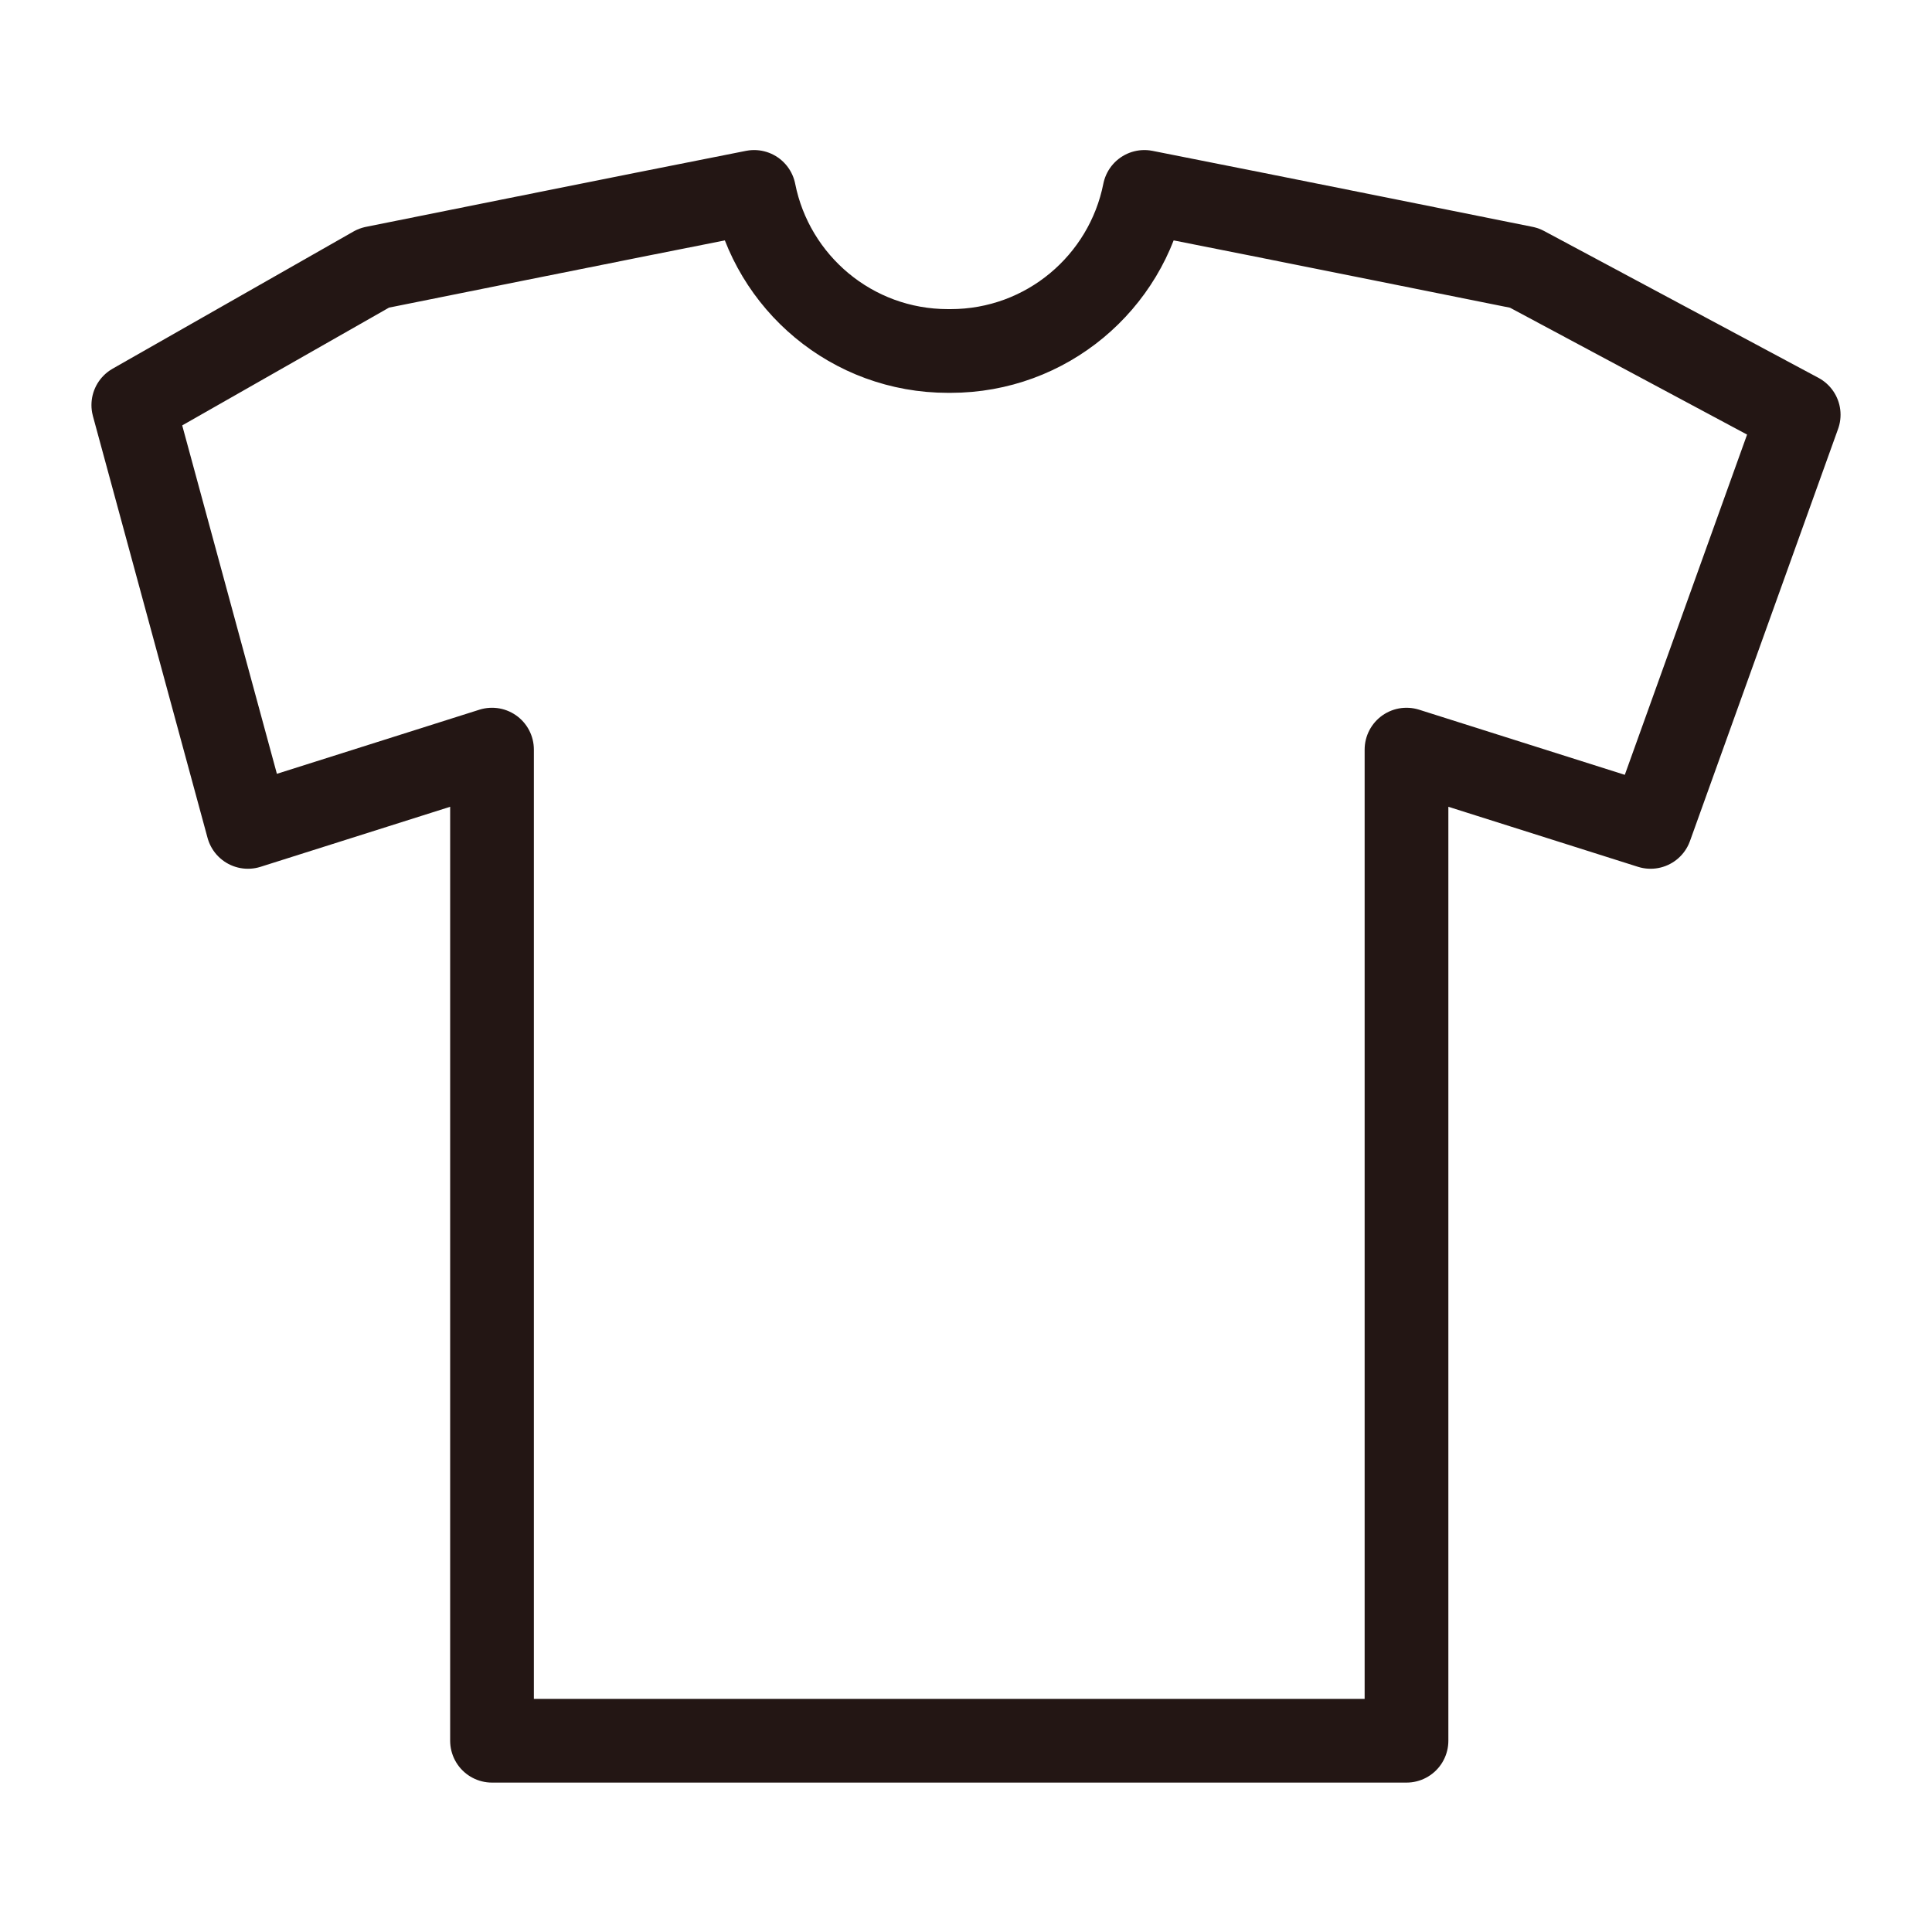 <?xml version="1.0" encoding="utf-8"?>
<!-- Generator: Adobe Illustrator 23.1.1, SVG Export Plug-In . SVG Version: 6.00 Build 0)  -->
<svg version="1.1" id="レイヤー_1" xmlns="http://www.w3.org/2000/svg" xmlns:xlink="http://www.w3.org/1999/xlink" x="0px"
	 y="0px" viewBox="0 0 30 30" style="enable-background:new 0 0 30 30;" xml:space="preserve">
<style type="text/css">
	.st0{fill:none;stroke:#251C1B;stroke-width:1.3;stroke-linecap:round;stroke-linejoin:round;stroke-miterlimit:10;}
	.st1{fill:none;stroke:#231614;stroke-width:1.395;stroke-linecap:round;stroke-linejoin:round;stroke-miterlimit:10;}
	.st2{fill:none;stroke:#231614;stroke-width:1.3;stroke-linecap:round;stroke-linejoin:round;stroke-miterlimit:10;}
	.st3{fill:#231614;}
	.st4{fill:#231815;}
</style>
<g>
	<path class="st0" d="M-168.02,43.55c0,0,0.19,0.33,0.19,0.6v8.23c0,0.04,0.58,0.74,0.58,1.66c0,0.92-0.11,6.04-0.11,6.36
		c0,4.78-2.33,6.44-6.56,5.77c-6.47-0.96-9.89-0.42-13.18,0c-3.2,0.41-5.68-0.63-5.8-3.3c-0.17-3.63,3.79-4.14,5.9-4.59
		c0,0,4.47-1,6.22-1.6c0.97-0.34,3.08-0.96,3.21-2.11c0.05-0.45,0.01-0.92,0.01-0.92c0-0.8,0.58-1.47,0.58-1.47v-8.11
		c0-0.33,0.19-0.53,0.19-0.53"/>
	<line class="st0" x1="-174.61" y1="47.12" x2="-174.61" y2="43.94"/>
	<line class="st0" x1="-172.33" y1="47.12" x2="-172.33" y2="43.94"/>
	<line class="st0" x1="-170.04" y1="47.12" x2="-170.04" y2="43.94"/>
	<path class="st0" d="M-174.11,65.63l0.01-4.89c0,0,4.99-0.32,6.42,1.02"/>
	<path class="st0" d="M-189.69,60.78c0,0,3.05-0.43,3.7,4.49"/>
</g>
<g>
	<circle class="st1" cx="-67.66" cy="60.42" r="4.27"/>
	<circle class="st1" cx="-56.07" cy="60.42" r="4.27"/>
	<line class="st1" x1="-64.03" y1="58.04" x2="-59.79" y2="58.04"/>
	<line class="st1" x1="-74.6" y1="58.04" x2="-71.21" y2="58.04"/>
	<line class="st1" x1="-52.23" y1="58.04" x2="-48.83" y2="58.04"/>
	<polyline class="st1" points="-73.64,55.44 -69.75,46.76 -67.44,45.18 	"/>
	<polyline class="st1" points="-49.6,55.44 -53.49,46.76 -55.81,45.18 	"/>
</g>
<g>
	<path class="st0" d="M-152.67,51.37c0,0,1.86-9.17,5.63-9.17s3.42,5.44,0.76,6.35c-2.01,0.69-1.45,2.36-1.45,2.36"/>
	<path class="st0" d="M-143.18,63.48c0,2.32-1.88,4.2-4.2,4.2c-2.32,0-4.2-1.88-4.2-4.2c0-2.32,1.88-8.15,4.2-8.15
		C-145.06,55.33-143.18,61.16-143.18,63.48z"/>
	<circle class="st0" cx="-147.63" cy="52.36" r="1.15"/>
	<path class="st0" d="M-146.43,59.17c0,0,1.02,2.27,0.98,4.05s-1.83,2.32-2.09,2.23"/>
	<path class="st0" d="M-141.11,51.37c0,0,1.86-9.17,5.63-9.17s3.42,5.44,0.76,6.35c-2.01,0.69-1.45,2.36-1.45,2.36"/>
	<path class="st0" d="M-131.63,63.48c0,2.32-1.88,4.2-4.2,4.2c-2.32,0-4.2-1.88-4.2-4.2c0-2.32,1.88-8.15,4.2-8.15
		C-133.51,55.33-131.63,61.16-131.63,63.48z"/>
	<circle class="st0" cx="-136.08" cy="52.36" r="1.15"/>
	<path class="st0" d="M-134.88,59.17c0,0,1.02,2.27,0.98,4.05s-1.83,2.32-2.09,2.23"/>
</g>
<g>
	<path class="st0" d="M-104.51,48.05c0,0-5.77,0.8-8.73,1.71c-2.84,0.87-3.81,1.84-2.38,2.85c1.43,1.02,13.6,2.26,13.6,2.26"/>
	<line class="st0" x1="-102.2" y1="53.21" x2="-113.17" y2="51.54"/>
	<polyline class="st0" points="-100.34,51.32 -113.17,51.54 -102.04,49.39 	"/>
	<path class="st0" d="M-92.36,51.82c-0.34-0.32-0.74-0.54-1.16-0.65c0.41-0.13,0.79-0.37,1.11-0.7c1.02-1.07,0.98-2.76-0.09-3.78
		c-1.07-1.02-2.76-0.98-3.78,0.09c-0.29,0.3-0.49,0.65-0.61,1.02c-0.14-0.33-0.34-0.64-0.62-0.9c-1.07-1.02-2.76-0.98-3.78,0.09
		c-1.02,1.07-0.98,2.76,0.09,3.78c0.31,0.3,0.68,0.5,1.06,0.62c-0.46,0.12-0.89,0.37-1.24,0.73c-1.02,1.07-0.98,2.76,0.09,3.78
		c1.07,1.02,2.76,0.98,3.78-0.09c0.4-0.41,0.63-0.92,0.71-1.45c0.12,0.49,0.37,0.95,0.76,1.32c1.07,1.02,2.76,0.98,3.78-0.09
		C-91.25,54.54-91.3,52.84-92.36,51.82z"/>
	<circle class="st0" cx="-96.92" cy="51.27" r="1.3"/>
	<polyline class="st0" points="-92.62,60.66 -90.43,60.66 -90.43,62.46 -91.12,62.46 	"/>
	<circle class="st0" cx="-113.77" cy="61.56" r="2.36"/>
	<circle class="st0" cx="-109.04" cy="61.56" r="2.36"/>
	<circle class="st0" cx="-104.32" cy="61.56" r="2.36"/>
	<circle class="st0" cx="-99.59" cy="61.56" r="2.36"/>
	<circle class="st0" cx="-94.87" cy="61.56" r="2.36"/>
</g>
<g>
	<line class="st0" x1="-178.23" y1="2.71" x2="-181.91" y2="2.71"/>
	<line class="st0" x1="-177.63" y1="16.12" x2="-174.7" y2="19.79"/>
	<line class="st0" x1="-182.51" y1="16.12" x2="-185.45" y2="19.79"/>
	<line class="st0" x1="-180.07" y1="27.18" x2="-180.07" y2="9.25"/>
	<polyline class="st0" points="-188.35,8.6 -186.92,27.18 -173.23,27.18 -171.8,8.6 	"/>
	<line class="st0" x1="-166.93" y1="23.27" x2="-169.31" y2="24.56"/>
	<line class="st0" x1="-191.07" y1="24.44" x2="-193.21" y2="23.27"/>
	<polyline class="st0" points="-177.6,25.51 -177.6,24.51 -174.84,24.51 	"/>
	<polyline class="st0" points="-182.54,25.51 -182.54,24.51 -185.3,24.51 	"/>
	<polyline class="st0" points="-174.55,6.82 -171.8,8.6 -167.22,21.33 -170.6,23.16 -172.48,17.17 	"/>
	<polyline class="st0" points="-185.59,6.82 -188.35,8.6 -192.92,21.33 -189.54,23.16 -187.67,17.17 	"/>
	<polygon class="st0" points="-179.02,7.18 -179.02,5.18 -175.79,3.55 -175.54,5.48 	"/>
	<polygon class="st0" points="-181.12,7.18 -181.12,5.18 -184.35,3.55 -184.61,5.48 	"/>
</g>
<g>
	<polyline class="st0" points="-142.15,2.15 -150.53,2.15 -150.53,28.02 -143.33,28.02 -142.15,13.52 -140.96,28.02 -133.76,28.02 
		-133.76,2.15 -142.15,2.15 	"/>
	<line class="st0" x1="-148.9" y1="4.53" x2="-135.68" y2="4.53"/>
	<path class="st0" d="M-144.02,6.22c0,0,0.33,4.17,1.87,5.11V6.22"/>
	<path class="st0" d="M-138.66,6.18c0,0,0.16,0.52,0.57,0.93c0.42,0.42,2.41,0.26,2.41,0.26"/>
	<path class="st0" d="M-145.92,6.18c0,0-0.16,0.52-0.57,0.93c-0.42,0.42-2.41,0.26-2.41,0.26"/>
</g>
<g>
	<path class="st0" d="M-98.83,12.54v-1.7l0.69-3.82c-1.22-1.96-0.37-3.45-0.37-3.45l-2.66-1.35c-1.06,1.61-2.18,1.33-2.18,1.33
		s-1.12,0.28-2.18-1.33l-2.66,1.35c0,0,0.85,1.49-0.37,3.45l0.69,3.82v1.7c0,0-5.85,6.86-5.96,13.46c0,0,3.94,1.99,10.48,2.15
		c6.54-0.16,10.48-2.15,10.48-2.15C-92.98,19.4-98.83,12.54-98.83,12.54z"/>
	<path class="st0" d="M-106.06,12.09c0,0,1.92,1.08,5.39,0"/>
</g>
<g>
	<rect x="-64.62" y="2.58" class="st2" width="5.65" height="2.31"/>
	<rect x="-68.16" y="25.11" class="st2" width="12.9" height="2.31"/>
	<polyline class="st2" points="-66.18,5.92 -69.82,7 -74.7,22.56 -71.6,23.51 -68.16,13.79 -68.16,23.24 	"/>
	<polyline class="st2" points="-57.66,5.92 -53.61,7 -48.73,22.56 -51.84,23.51 -55.28,13.79 -55.28,23.24 	"/>
	<line class="st2" x1="-62.62" y1="3.4" x2="-62.62" y2="4.08"/>
	<line class="st2" x1="-60.94" y1="3.4" x2="-60.94" y2="4.08"/>
	<line class="st2" x1="-65.83" y1="25.92" x2="-65.83" y2="26.6"/>
	<line class="st2" x1="-63.77" y1="25.92" x2="-63.77" y2="26.6"/>
	<line class="st2" x1="-61.7" y1="25.92" x2="-61.7" y2="26.6"/>
	<line class="st2" x1="-59.64" y1="25.92" x2="-59.64" y2="26.6"/>
	<line class="st2" x1="-57.57" y1="25.92" x2="-57.57" y2="26.6"/>
</g>
<g>
	<path class="st2" d="M-17.52,5.58c1.47,0.3,1.83,0.58,1.83,0.58l4.88,15.56l-3.1,0.95l-3.44-8.77v13.54h-6.43h-0.01"/>
	<path class="st2" d="M-23.81,27.42L-23.81,27.42h-6.44V13.88l-3.44,8.77l-3.1-0.95l4.88-15.56c0,0,0.36-0.26,1.76-0.54"/>
	<polygon class="st2" points="-18.16,4.21 -22.09,6.73 -23.14,5.1 -19.21,2.58 	"/>
	<polygon class="st2" points="-29.52,4.21 -25.59,6.73 -24.54,5.1 -28.47,2.58 	"/>
	<line class="st2" x1="-25.79" y1="8.62" x2="-25.79" y2="11.98"/>
	<line class="st2" x1="-22.09" y1="8.62" x2="-22.09" y2="11.98"/>
	<polygon class="st2" points="-20.52,18.34 -23.65,18.34 -23.94,18.34 -27.07,18.34 -28.6,23.22 -28.6,24.86 -23.94,24.86 
		-23.65,24.86 -18.99,24.86 -18.99,23.22 	"/>
</g>
<path class="st2" d="M14.73,27.03h-0.01H7.64V11.64l-3.79,1.2L2.07,6.29l3.74-2.13c0,0,3.97-0.8,5.9-1.18
	c0.28,1.41,1.52,2.47,3.01,2.47c0.01,0,0.01,0,0.02,0c0.01,0,0.01,0,0.02,0c1.49,0,2.73-1.06,3.01-2.47c1.93,0.38,5.9,1.18,5.9,1.18
	l4.26,2.28l-2.3,6.4l-3.79-1.2v15.39h-7.08h-0.01"/>
<g>
	<path class="st2" d="M131.65,9.74c0,0-0.11,4.65,1.61,5.69V9.74"/>
	<path class="st2" d="M137.44,9.53c0,0,0.16,0.54,0.59,0.97c0.43,0.43,2.81,0.27,2.81,0.27"/>
	<path class="st2" d="M128.59,9.53c0,0-0.16,0.54-0.59,0.97c-0.43,0.43-2.78,0.27-2.78,0.27"/>
	<rect x="123.46" y="4.98" class="st2" width="19.11" height="2.24"/>
	<polyline class="st2" points="123.46,8.71 120.09,25.61 133.02,25.61 145.94,25.61 142.57,8.71 	"/>
	<line class="st2" x1="133.25" y1="17.44" x2="133.25" y2="24.05"/>
</g>
<g>
	<polygon class="st2" points="94.7,4.66 98.43,2.71 99,4.66 96.85,7.21 	"/>
	<polygon class="st2" points="93.74,4.66 90.01,2.71 89.44,4.66 91.59,7.21 	"/>
	<polyline class="st2" points="87.57,5.14 85.23,6.68 81.34,23.33 85.07,23.82 88.42,12.69 88.36,27.29 94.22,27.29 100.08,27.29 
		100.02,12.69 103.38,23.82 107.11,23.33 103.21,6.68 100.66,5.14 	"/>
	<path class="st3" d="M94.7,9.11c0,0.27-0.22,0.48-0.48,0.48c-0.27,0-0.48-0.22-0.48-0.48s0.22-0.48,0.48-0.48
		C94.49,8.63,94.7,8.84,94.7,9.11"/>
	<path class="st3" d="M94.7,12.68c0,0.27-0.22,0.48-0.48,0.48c-0.27,0-0.48-0.22-0.48-0.48c0-0.27,0.22-0.48,0.48-0.48
		C94.49,12.2,94.7,12.42,94.7,12.68"/>
	<path class="st3" d="M94.7,16.26c0,0.27-0.22,0.48-0.48,0.48c-0.27,0-0.48-0.22-0.48-0.48s0.22-0.48,0.48-0.48
		C94.49,15.77,94.7,15.99,94.7,16.26"/>
	<path class="st3" d="M94.7,19.83c0,0.27-0.22,0.48-0.48,0.48c-0.27,0-0.48-0.22-0.48-0.48c0-0.27,0.22-0.48,0.48-0.48
		C94.49,19.35,94.7,19.57,94.7,19.83"/>
	<path class="st3" d="M94.7,23.41c0,0.27-0.22,0.48-0.48,0.48c-0.27,0-0.48-0.22-0.48-0.48c0-0.27,0.22-0.48,0.48-0.48
		C94.49,22.92,94.7,23.14,94.7,23.41"/>
	<path class="st3" d="M83.54,22.06c0,0.27-0.22,0.48-0.48,0.48c-0.27,0-0.48-0.22-0.48-0.48c0-0.27,0.22-0.48,0.48-0.48
		C83.32,21.58,83.54,21.8,83.54,22.06"/>
	<path class="st3" d="M106,22.06c0,0.27-0.22,0.48-0.48,0.48c-0.27,0-0.48-0.22-0.48-0.48c0-0.27,0.22-0.48,0.48-0.48
		C105.79,21.58,106,21.8,106,22.06"/>
	<line class="st2" x1="82.44" y1="20.52" x2="84.31" y2="20.77"/>
	<line class="st2" x1="106.05" y1="20.52" x2="104.19" y2="20.77"/>
</g>
<g>
	<polyline class="st2" points="48.69,3.27 43.36,6.08 47.18,12.48 47.11,27.31 56.3,27.31 65.49,27.31 65.42,12.48 69.24,6.08 
		63.91,3.27 	"/>
	<polyline class="st2" points="51.48,2.69 56.02,6.75 60.76,2.69 	"/>
	<line class="st2" x1="49.23" y1="25.16" x2="62.84" y2="25.16"/>
	<polyline class="st2" points="50.94,5.01 56.02,9.33 60.89,5.01 	"/>
</g>
<g>
	<line class="st2" x1="173.32" y1="10.95" x2="174.63" y2="12.09"/>
	<line class="st2" x1="171.38" y1="12.09" x2="172.69" y2="13.22"/>
	<line class="st2" x1="169.57" y1="12.95" x2="170.88" y2="14.08"/>
	<line class="st2" x1="167.56" y1="13.69" x2="168.87" y2="14.83"/>
	<path class="st2" d="M175.37,10.95c0,0,0.31-0.35,0.87,0c0.57,0.35,2.23,2.64,3.84,2.74c1.62,0.1,2.93-0.73,3.76-1.6
		c0.83-0.87,1.35-1.79,2.18-1.14c0.83,0.66,0.96,4.19,1.05,5.64c0.09,1.44,0.09,3.76-0.31,4.06c-0.39,0.31-20.1,0.04-21.8-0.26
		c-1.7-0.31-3.15-0.66-3.45-1.22c-0.31-0.57-0.7-3.06,0-3.54c0.7-0.48,3.81-0.8,4.68-1.05"/>
	<path class="st2" d="M176.79,9.62c0.26-0.22,0.42-0.51,1.2-0.38c0.79,0.13,1.92,1.44,2.18,1.7c0.26,0.26-0.47,1.05-0.47,1.05"/>
	<path class="st2" d="M162.71,17.23c0.66,0.31,2.26,0.79,4.31,0.88c2.05,0.09,18.65,0,18.65,0"/>
</g>
<g>
	<path class="st2" d="M211.99,4.13L211.99,4.13c-4.44,0-8.04,3.6-8.04,8.04v12.86c0,1.57,1.28,2.85,2.85,2.85h10.39
		c1.57,0,2.85-1.28,2.85-2.85V12.18C220.03,7.74,216.43,4.13,211.99,4.13z"/>
	<path class="st2" d="M205.64,15.06v-2.88c0-3.5,2.85-6.35,6.35-6.35c3.5,0,6.35,2.85,6.35,6.35v2.88"/>
	<path class="st2" d="M216.74,16.2h-9.51c-0.71,0-1.28,0.57-1.28,1.28v7.25c0,0.71,0.57,1.28,1.28,1.28h9.51
		c0.71,0,1.28-0.57,1.28-1.28v-7.25C218.02,16.77,217.45,16.2,216.74,16.2z"/>
	<line class="st2" x1="207" y1="18.53" x2="216.71" y2="18.53"/>
	<line class="st2" x1="208.22" y1="18.53" x2="208.22" y2="20.06"/>
	<path class="st2" d="M209.71,4.11c0,0-0.69-2.05,2.19-2.05c2.88,0,2.12,2.33,2.12,2.33"/>
	<path class="st2" d="M221.84,15.28c0,0,1.69,0.14,1.69,2.12s0,3.97,0,5.75c0,1.78-1.69,2.12-1.69,2.12"/>
	<path class="st2" d="M216.48,5.44c0,0,0-0.7,0-2.07s2.95-1.37,2.95-0.07s0,5.69,0,5.69"/>
	<path class="st2" d="M202.26,15.28c0,0-1.69,0.14-1.69,2.12s0,3.97,0,5.75c0,1.78,1.69,2.12,1.69,2.12"/>
	<path class="st2" d="M207.47,5.44c0,0,0-0.7,0-2.07s-2.95-1.37-2.95-0.07s0,5.69,0,5.69"/>
</g>
<g>
	<path class="st2" d="M258.44,20.72c0,0-3.71,2.79-6.02,2.96c-2.31,0.17-3.78-1.02-5.93-3.1s-4.66-3.25-6.55-2.6
		c-1.64,0.57-2.97,3.88-1.08,4.74c1.89,0.87,4.63-2.07,4.63-2.07"/>
	<path class="st2" d="M239.94,17.98c0,0,3.43-1.42,4.92-1.88c1.49-0.46,3.62,0.06,6.09,1.32c2.47,1.26,7.35,3.16,8.96,3.79
		c1.61,0.63,3.1,1.38,3.1,1.38s1.9-6.43-0.34-9.71c-2.24-3.27-5.4-4.82-8.96-4.88s-5.8,1.26-7.07,2.7s-2.37,3.55-2.37,3.55"/>
	<path class="st2" d="M258.3,20.58c0,0,0.26-4.87-0.29-7.64c-0.46-2.32-1.28-3.72-1.85-4.52"/>
	<path class="st2" d="M254.65,6.58c0,0,0.45-0.39,1.11-0.25c0.65,0.14,0.91,0.67,0.91,0.67"/>
</g>
<g>
	<path class="st2" d="M54.78,49.43c0,0-0.35-0.57-2.47-2.28c-2.12-1.71-4.3-2.89-5.71-2.89s-1.83,0.41-2.12,1.47
		c-0.29,1.06-1.24,6.24-1,8.01c0.24,1.77,1.83,1.77,3.77,1.24c1.94-0.53,7.36-1.83,7.36-1.83s-8.35-0.42-9.95,0.65"/>
	<path class="st2" d="M54.61,53.17c0,0-1.47,4.65-1.81,7.36c-0.35,2.71-0.35,5.08-0.35,5.08l-7.21-2.25c0,0,2.13-5.77,4.44-7.39"/>
	<path class="st2" d="M54.59,50.78c0,0-3.76-2.3-5.72-1.76c-1.95,0.54,0.24,1.86,1.32,1.95"/>
	<path class="st2" d="M57.82,49.43c0,0,0.35-0.57,2.47-2.28c2.12-1.71,4.3-2.89,5.71-2.89c1.41,0,1.83,0.41,2.12,1.47
		c0.29,1.06,1.24,6.24,1,8.01c-0.24,1.77-1.83,1.77-3.77,1.24c-1.94-0.53-7.36-1.83-7.36-1.83s8.35-0.42,9.95,0.65"/>
	<path class="st2" d="M57.99,53.17c0,0,1.47,4.65,1.81,7.36s0.35,5.08,0.35,5.08l7.21-2.25c0,0-2.13-5.77-4.44-7.39"/>
	<path class="st2" d="M58.01,50.78c0,0,3.76-2.3,5.72-1.76c1.95,0.54-0.24,1.86-1.32,1.95"/>
	<path class="st2" d="M56.93,53.41h-1.27c-0.47,0-0.85-0.38-0.85-0.85v-2.65c0-0.47,0.38-0.85,0.85-0.85h1.27
		c0.47,0,0.85,0.38,0.85,0.85v2.65C57.78,53.03,57.4,53.41,56.93,53.41z"/>
</g>
<g>
	<path class="st2" d="M-16.41,48.39v17.66c0,0.99-0.81,1.8-1.8,1.8h-11.18c-0.99,0-1.8-0.81-1.8-1.8v-7.49"/>
	<path class="st2" d="M-31.19,58.56V43.83c0-0.99,0.81-1.8,1.8-1.8h11.18c0.99,0,1.8,0.81,1.8,1.8v1.28"/>
	<path class="st2" d="M-16.41,48.39v17.66c0,0.99-0.81,1.8-1.8,1.8h-11.18c-0.99,0-1.8-0.81-1.8-1.8v-7.49"/>
	<path class="st2" d="M-31.19,58.56V43.83c0-0.99,0.81-1.8,1.8-1.8h11.18c0.99,0,1.8,0.81,1.8,1.8v1.28"/>
	<line class="st2" x1="-25.12" y1="44.21" x2="-23.27" y2="44.21"/>
	<line class="st2" x1="-25.12" y1="65.84" x2="-22.47" y2="65.84"/>
	<line class="st2" x1="-21.58" y1="44.21" x2="-21.58" y2="44.21"/>
	<polyline class="st2" points="-27.53,44.1 -26.42,46.14 -20.6,46.14 -19.42,44.1 	"/>
</g>
<g>
	<rect x="4.91" y="49.16" class="st2" width="20.18" height="18.58"/>
	<path class="st2" d="M19.67,47.36v-1.69c0-1.95-1.58-3.53-3.53-3.53h-2.27c-1.95,0-3.53,1.58-3.53,3.53v1.69"/>
	<circle class="st2" cx="10.05" cy="57.12" r="2.56"/>
	<circle class="st2" cx="15.16" cy="57.12" r="2.56"/>
	<circle class="st2" cx="20.28" cy="57.12" r="2.56"/>
	<path class="st2" d="M7.69,63.21c-0.12-0.3-0.19-0.63-0.19-0.98c0-1.41,1.14-2.56,2.56-2.56s2.56,1.14,2.56,2.56
		s-1.14,2.56-2.56,2.56c-0.46,0-0.89-0.12-1.27-0.34"/>
	<circle class="st2" cx="15.16" cy="62.24" r="2.56"/>
	<circle class="st2" cx="20.28" cy="62.24" r="2.56"/>
	<line class="st2" x1="18.96" y1="52" x2="22.37" y2="52"/>
	<line class="st2" x1="13.45" y1="52" x2="16.86" y2="52"/>
	<line class="st2" x1="7.94" y1="52" x2="11.35" y2="52"/>
</g>
<g>
	<path class="st2" d="M107.14,59.28h-9.8c-1.19,0-2.16-0.97-2.16-2.16v0c0-1.19,0.97-2.16,2.16-2.16h9.8V59.28z"/>
	<path class="st2" d="M106.16,54.9c0.02-3.98,0-7.51-0.11-7.62H83.13c-1.01,0-1.83-0.82-1.83-1.83v0c0-1.01,0.82-1.83,1.83-1.83
		h21.3l1.62,3.65"/>
	<path class="st2" d="M81.3,45.45c0,0,0,14.2,0,17.24s2.74,3.55,4.46,3.55c1.72,0,20.29,0,20.29,0s0.04-1.32,0.08-5.16"/>
	<circle class="st2" cx="98.78" cy="57.12" r="0.84"/>
</g>
<g>
	<g>
		<path class="st2" d="M173.96,58.63c4.77,0,8.75,3.4,9.64,7.9c0.12-0.63,0.19-1.27,0.19-1.93c0-5.43-4.4-9.83-9.83-9.83
			c-5.43,0-9.83,4.4-9.83,9.83c0,0.66,0.07,1.31,0.19,1.93C165.22,62.03,169.19,58.63,173.96,58.63z"/>
	</g>
	<path class="st2" d="M168.03,56.37c0,0-5.2-4.15-6.45-8.22c-1.32-4.31,1.05-6.5,4.69-3.23c4.07,3.65,3.88,10.47,3.88,10.47"/>
	<path class="st2" d="M182.02,55.14c0,0,3.41-2.92,4.66-6.99c1.32-4.31-1.05-6.5-4.69-3.23c-4.07,3.65-3.88,10.47-3.88,10.47"/>
</g>
<g>
	<path class="st2" d="M135.97,60.59h-3.98c-0.6,0-1.08-0.49-1.08-1.08v-2.2c0-0.6,0.49-1.08,1.08-1.08h3.98V60.59z"/>
	<line class="st2" x1="130.05" y1="58.31" x2="132.14" y2="58.31"/>
	<path class="st2" d="M129.14,56.06c0,0-3.07-0.16-4.97-0.86c-1.9-0.7-3.14-1.35-3.84-2.84"/>
	<path class="st2" d="M131.67,60.56c0,0-5.47-0.19-8.12-1.26c-2.65-1.06-3.37-2.27-3.37-2.27V52.6c0,0,0.17-1.3,4.05-2.39
		c3.88-1.1,11.91-1.21,15.79-0.32c4.94,1.13,5.82,2.86,5.82,2.86v4.5c0,0-1.29,1.35-3.5,2.13c-2.13,0.75-4.1,0.98-4.1,0.98"/>
	<path class="st2" d="M136.12,56.38c0,0,4.52-0.08,7.28-1.55c1.84-0.98,2.44-2.09,2.44-2.09"/>
	<path class="st2" d="M122.51,54.47c0,0,3.74-1.73,10.77-1.63c7.19,0.11,10.38,1.77,10.38,1.77"/>
	<path class="st2" d="M141.91,55.66c0,0,0.93,0.28,1.16,1.51c0.23,1.23-0.72,2.21-0.72,2.21"/>
	<circle class="st4" cx="127.27" cy="57.96" r="0.43"/>
	<circle class="st4" cx="124.32" cy="57.39" r="0.43"/>
	<circle class="st4" cx="121.82" cy="56.27" r="0.43"/>
</g>
</svg>
